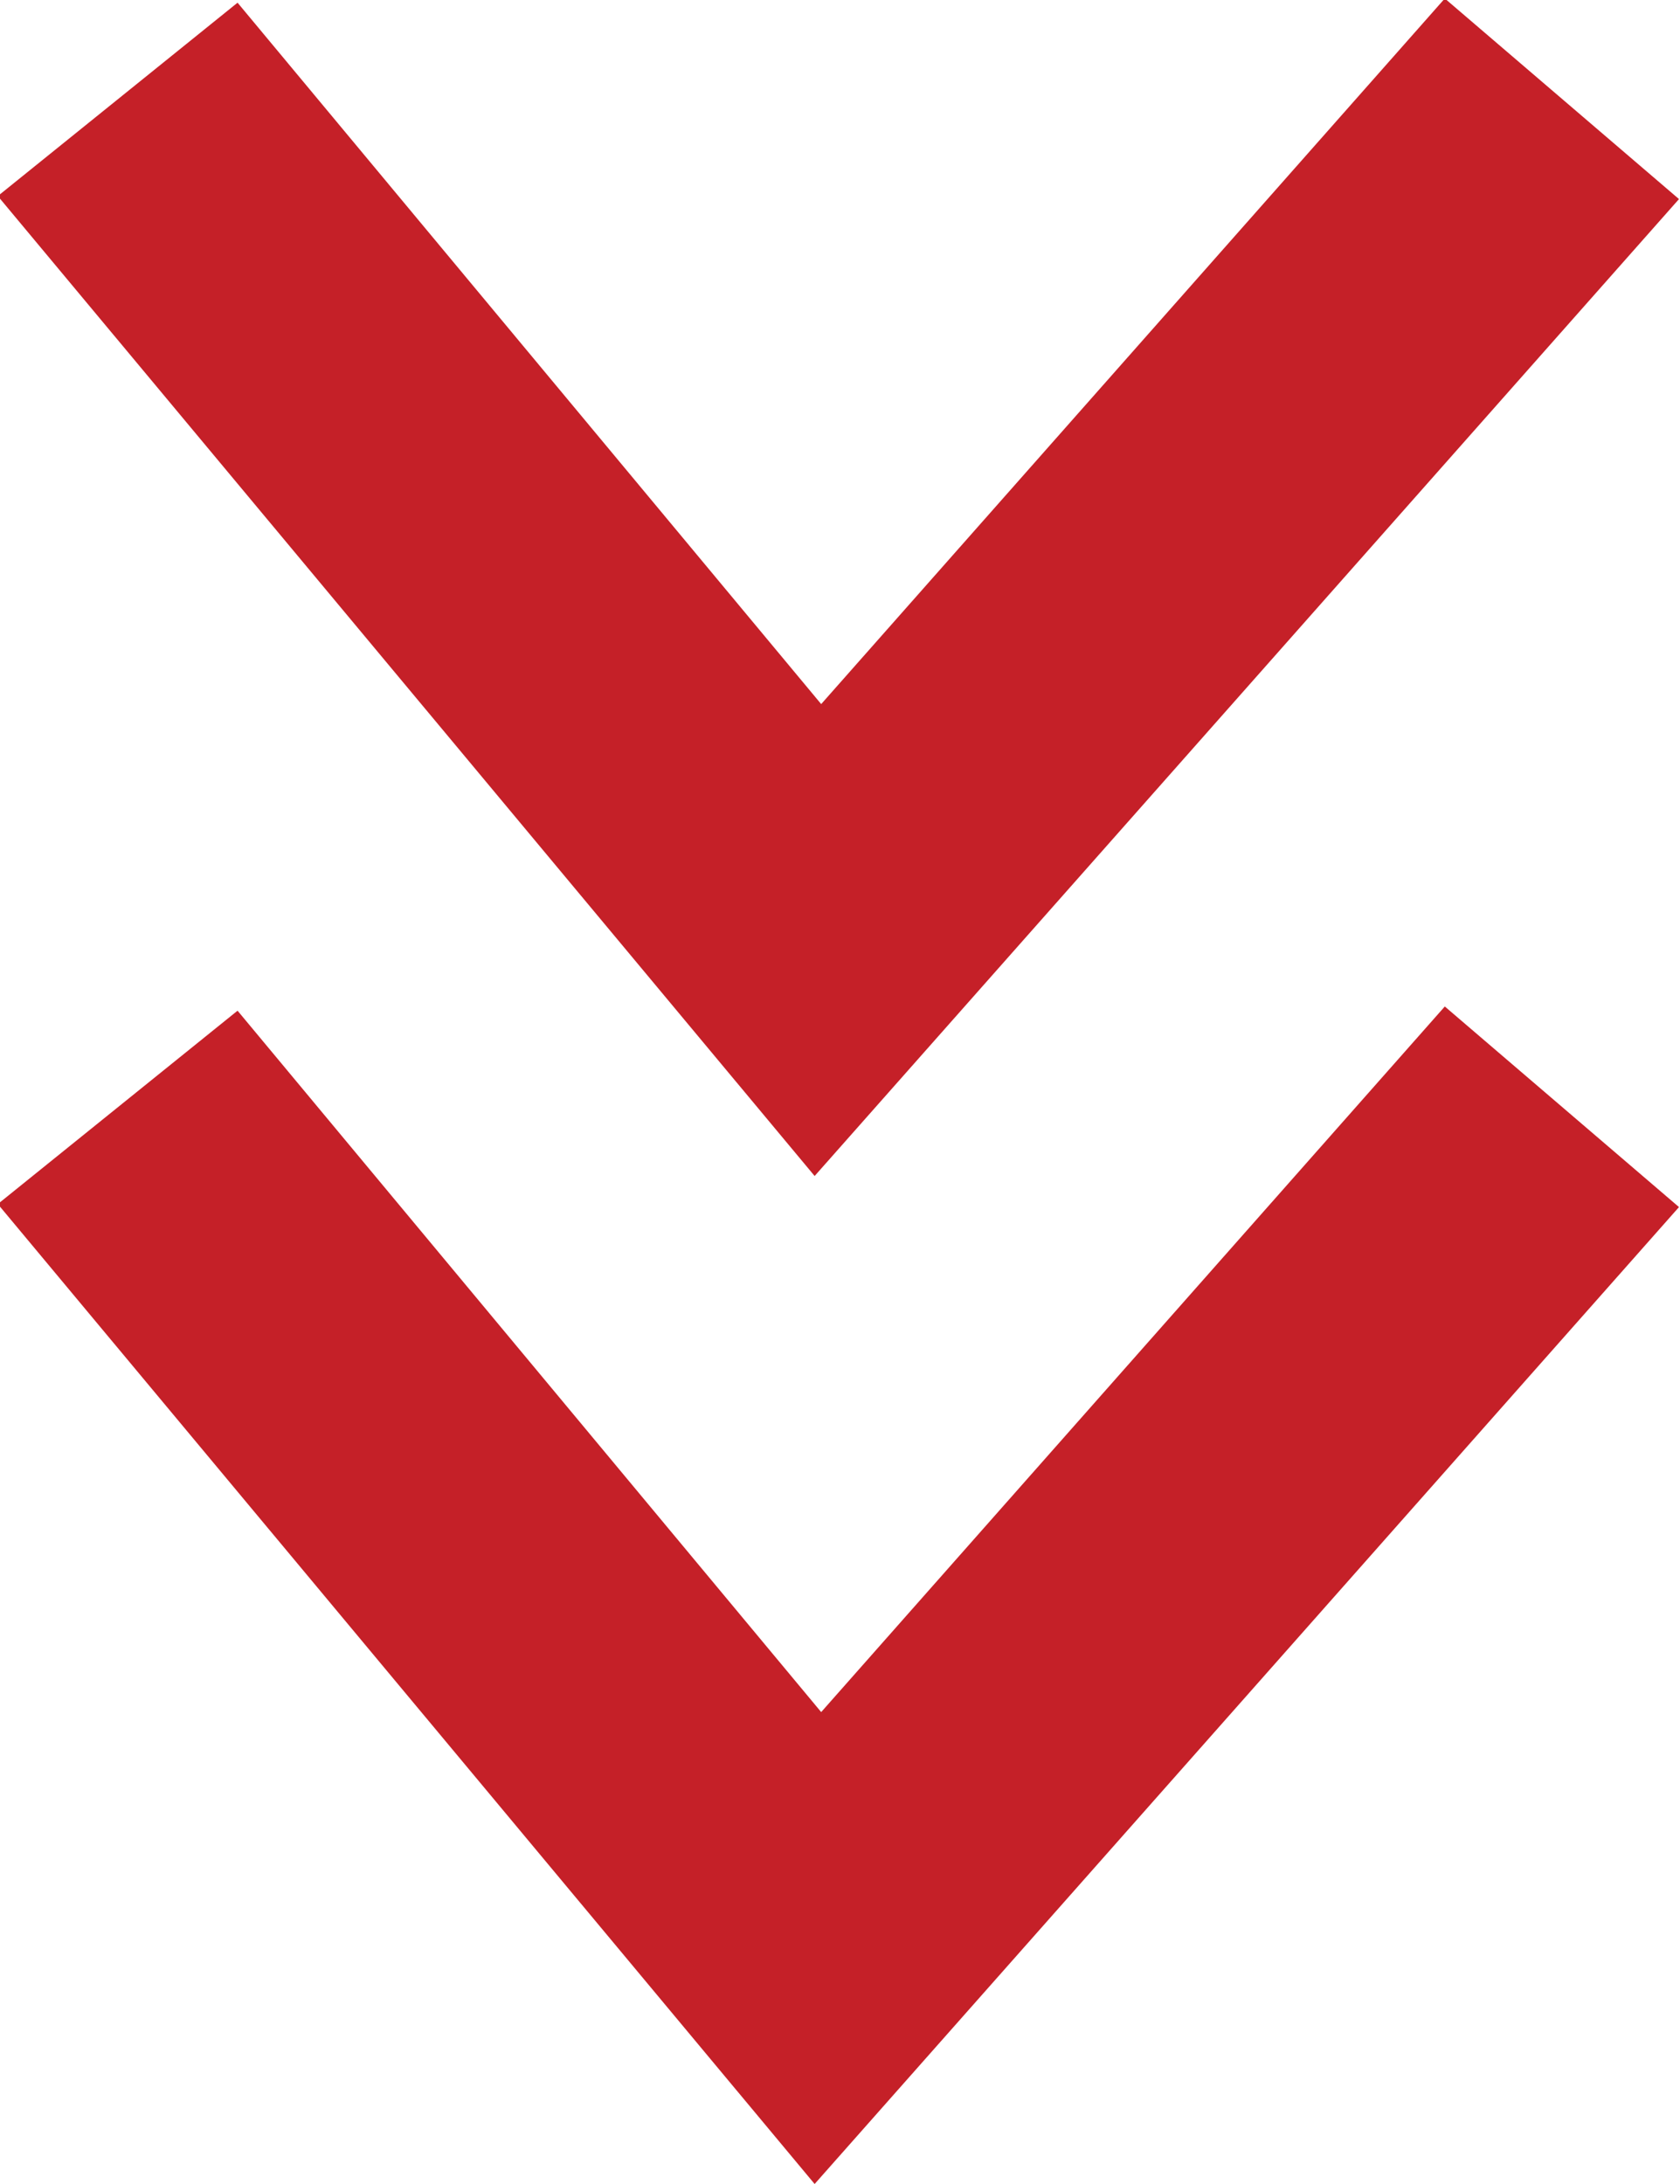 <svg xmlns="http://www.w3.org/2000/svg" width="10" height="13" viewBox="0 0 10 13">

<defs>
    <style>
      .cls-1 {
        fill: #bf0811;
        fill-rule: evenodd;
        opacity: 0.9;
      }
    </style>
  </defs>
  <path id="Seta_Direita_copiar_5" data-name="Seta Direita copiar 5" class="cls-1" d="M247.6,137.991l-3.712,4.2-3.474-4.175-1.427,1.151L243.849,145l5.145-5.815Zm0-6-3.712,4.2-3.474-4.175-1.427,1.151L243.849,139l5.145-5.815Z" transform="translate(-239 -132)"/>
</svg>
